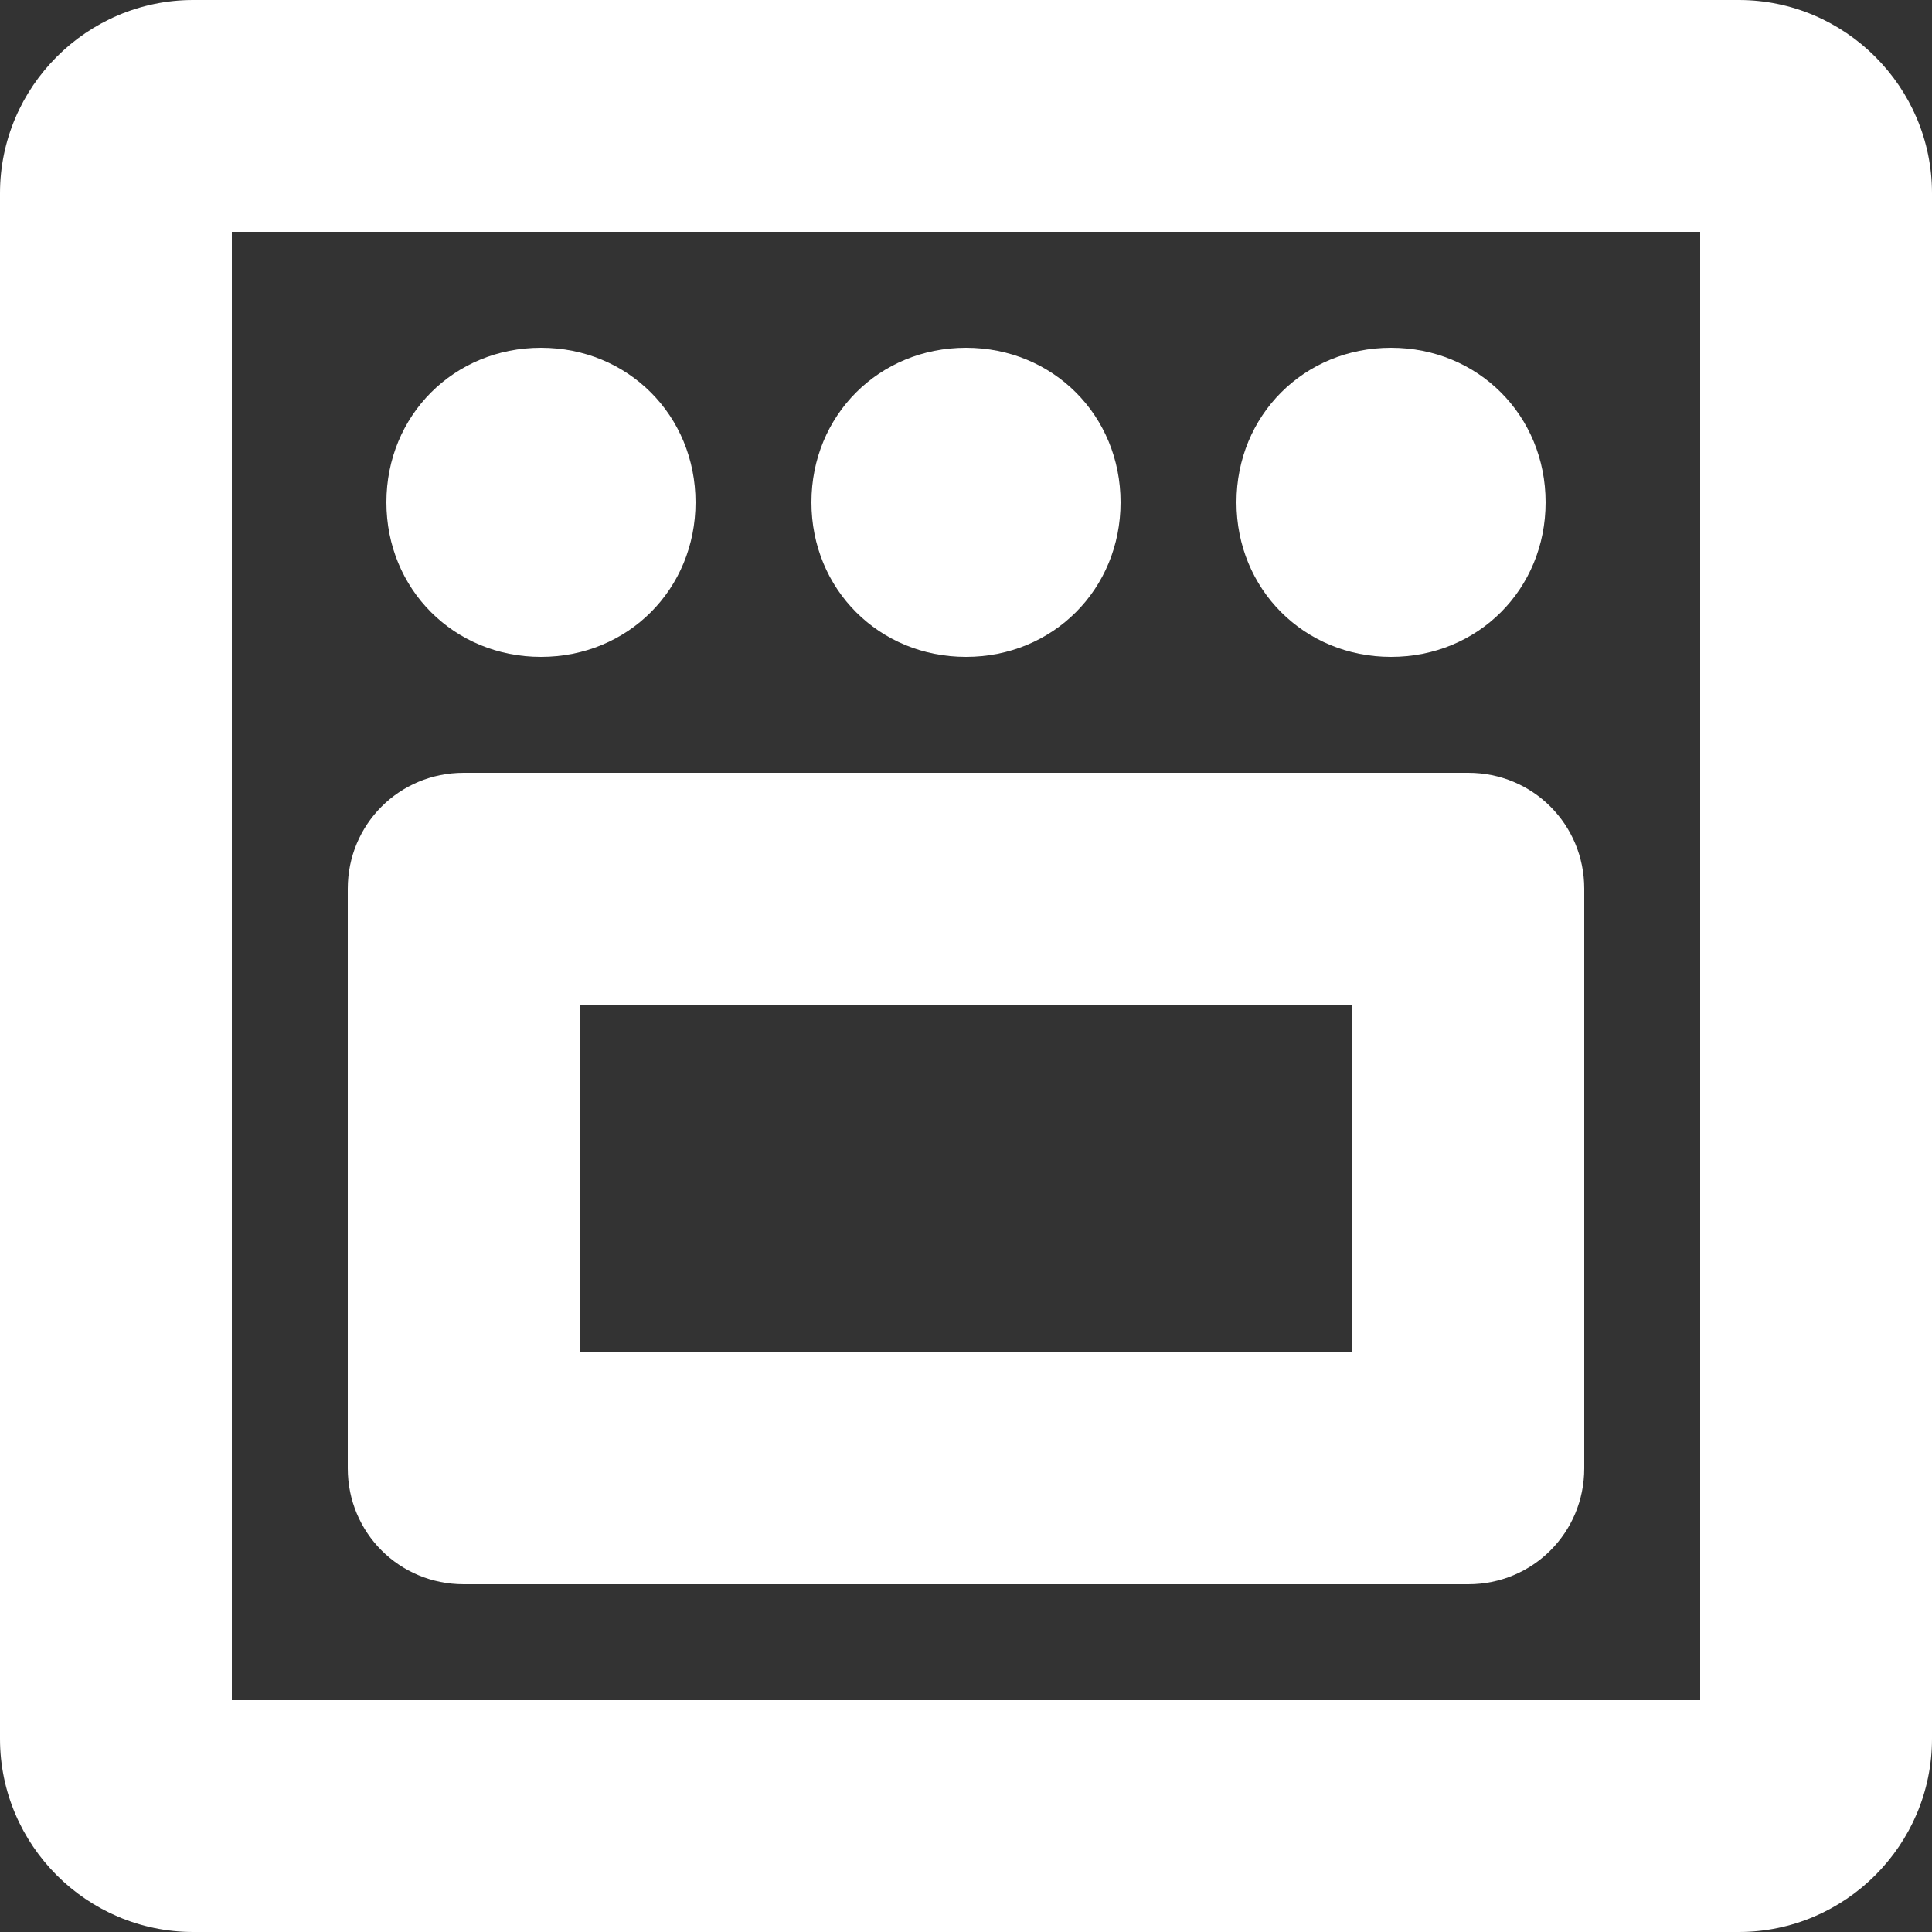 <?xml version="1.0" encoding="UTF-8"?>
<svg id="Layer_1" xmlns="http://www.w3.org/2000/svg" version="1.1" viewBox="0 0 60 60">
  <rect x="0" y="0" width="60" height="60" fill="#333333" stroke="none"/>
  <!-- Generator: Adobe Illustrator 30.0.0, SVG Export Plug-In . SVG Version: 2.1.1 Build 21)  -->
  <defs>
    <style>
      .st0 {
        fill: #fff;
      }
    </style>
  </defs>
  <path class="st0" d="M54,0H6C2.7,0,0,2.7,0,6v48c0,3.3,2.7,6,6,6h48c3.3,0,6-2.7,6-6V6c0-3.3-2.7-6-6-6ZM52.8,52.8H7.2V7.2h45.6v45.6ZM12,15.6c0-2.7,2.1-4.8,4.8-4.8s4.8,2.1,4.8,4.8-2.1,4.8-4.8,4.8-4.8-2.1-4.8-4.8ZM25.2,15.6c0-2.7,2.1-4.8,4.8-4.8s4.8,2.1,4.8,4.8-2.1,4.8-4.8,4.8-4.8-2.1-4.8-4.8ZM38.4,15.6c0-2.7,2.1-4.8,4.8-4.8s4.8,2.1,4.8,4.8-2.1,4.8-4.8,4.8-4.8-2.1-4.8-4.8ZM14.4,49.2h31.2c2,0,3.6-1.6,3.6-3.6v-18c0-2-1.6-3.6-3.6-3.6H14.4c-2,0-3.6,1.6-3.6,3.6v18c0,2,1.6,3.6,3.6,3.6ZM18,31.2h24v10.8h-24v-10.8Z"/>
</svg>